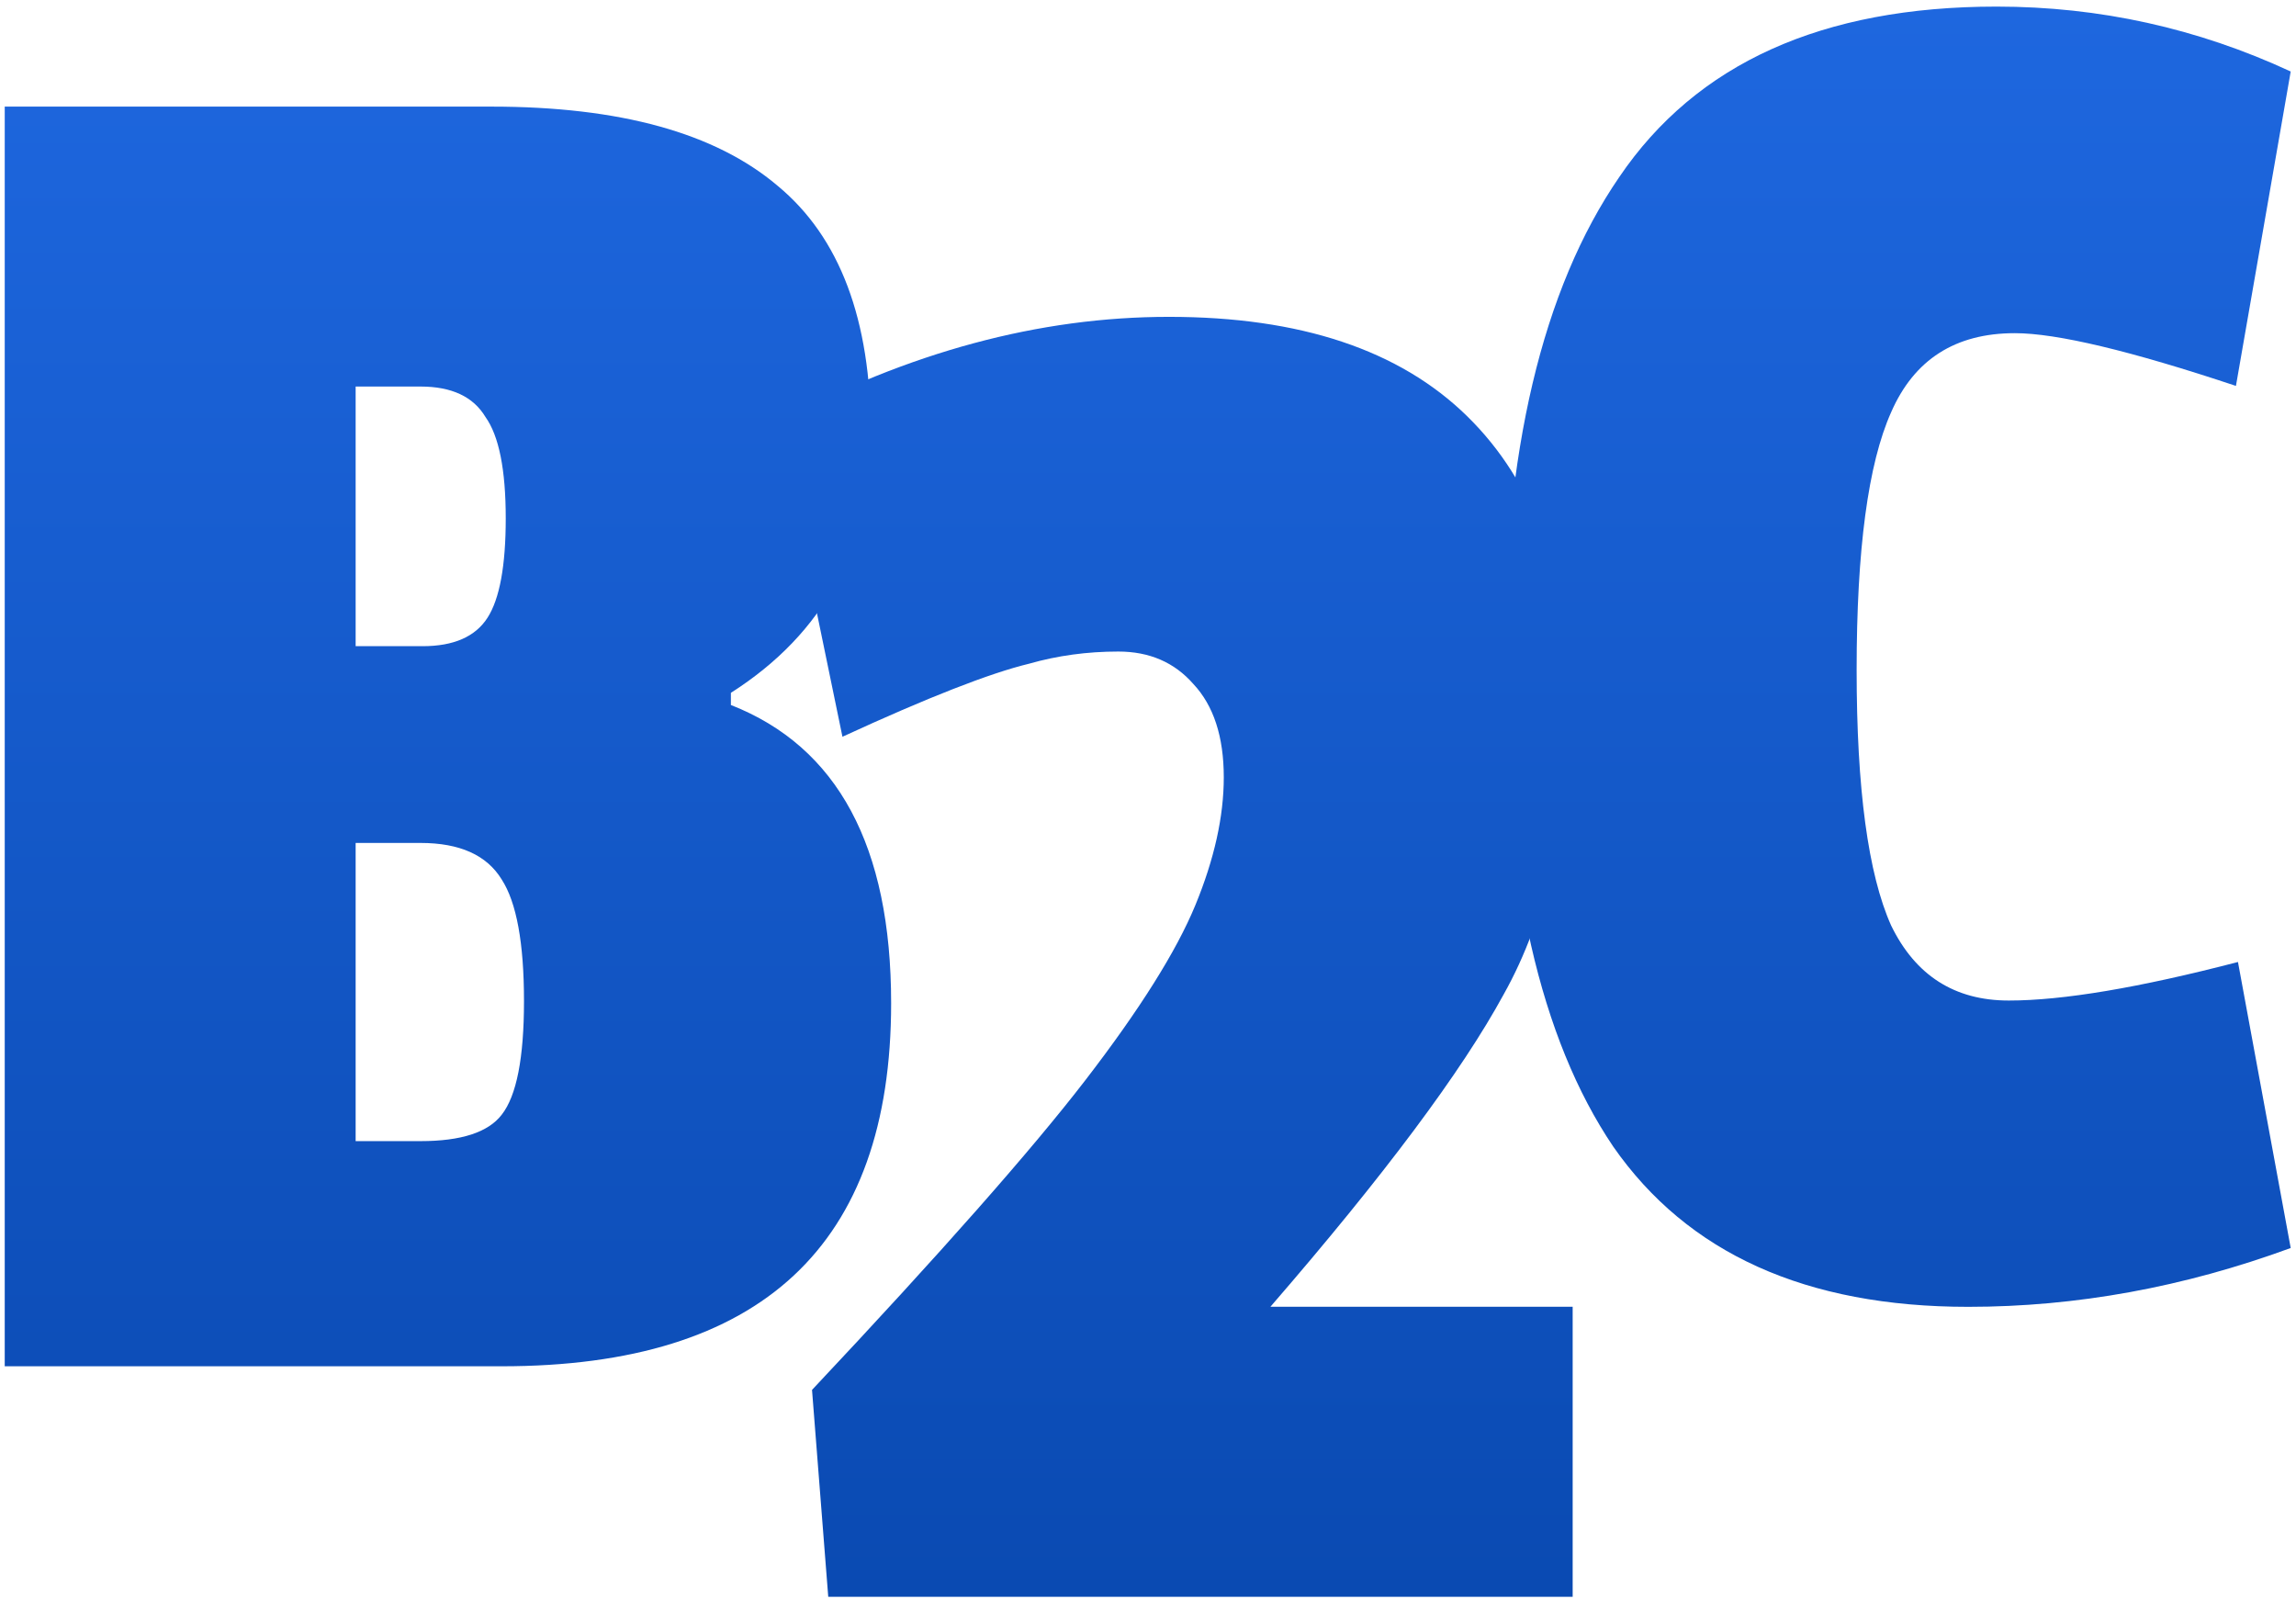 <svg width="326" height="227" viewBox="0 0 326 227" fill="none" xmlns="http://www.w3.org/2000/svg">
<path d="M126.528 142.433C126.528 176.801 108.096 193.985 71.232 193.985H0.672V15.137H69.792C88.032 15.137 101.568 18.881 110.4 26.369C119.232 33.665 123.648 45.377 123.648 61.505C123.648 77.633 117.024 89.921 103.776 98.369V100.097C118.944 106.049 126.528 120.161 126.528 142.433ZM59.712 162.017C65.472 162.017 69.312 160.769 71.232 158.273C73.344 155.585 74.4 150.209 74.4 142.145C74.4 133.889 73.344 128.129 71.232 124.865C69.12 121.409 65.28 119.681 59.712 119.681H50.496V162.017H59.712ZM60 91.745C64.416 91.745 67.488 90.401 69.216 87.713C70.944 85.025 71.808 80.321 71.808 73.601C71.808 66.689 70.848 61.889 68.928 59.201C67.2 56.321 64.128 54.881 59.712 54.881H50.496V91.745H60Z" fill="url(#paint0_linear)"/>
<path d="M110.4 59.962C129.024 49.978 147.552 44.986 165.984 44.986C184.608 44.986 198.72 49.69 208.32 59.098C217.92 68.506 222.72 81.85 222.72 99.13C222.72 116.218 219.648 130.234 213.504 141.178C207.552 152.122 196.512 166.906 180.384 185.53H223.296V226.714H117.6L115.296 197.338C133.536 177.946 146.496 163.258 154.176 153.274C161.856 143.29 167.04 135.034 169.728 128.506C172.416 121.978 173.76 115.93 173.76 110.362C173.76 104.602 172.32 100.186 169.44 97.114C166.752 94.042 163.2 92.506 158.784 92.506C154.368 92.506 150.144 93.082 146.112 94.234C140.544 95.578 131.712 99.034 119.616 104.602L110.4 59.962Z" fill="url(#paint1_linear)"/>
<path d="M263.616 95.112C263.616 112.008 265.248 124.104 268.512 131.4C271.968 138.504 277.536 142.056 285.216 142.056C292.896 142.056 303.744 140.232 317.76 136.584L325.248 177.192C310.08 182.76 294.816 185.544 279.456 185.544C256.416 185.544 239.616 177.96 229.056 162.792C218.688 147.432 213.504 124.68 213.504 94.536C213.504 64.2 218.976 41.064 229.92 25.128C240.864 9 258.72 0.936 283.488 0.936C298.08 0.936 312 4.008 325.248 10.152L317.472 54.791C302.496 49.8 292.032 47.304 286.08 47.304C277.632 47.304 271.776 51.048 268.512 58.536C265.248 65.832 263.616 78.024 263.616 95.112Z" fill="url(#paint2_linear)"/>
<defs>
<linearGradient id="paint0_linear" x1="162.96" y1="0.936" x2="162.96" y2="226.714" gradientUnits="userSpaceOnUse">
<stop stop-color="#1E67DF"/>
<stop offset="1" stop-color="#0A4AB2"/>
</linearGradient>
<linearGradient id="paint1_linear" x1="162.96" y1="0.936" x2="162.96" y2="226.714" gradientUnits="userSpaceOnUse">
<stop stop-color="#1E67DF"/>
<stop offset="1" stop-color="#0A4AB2"/>
</linearGradient>
<linearGradient id="paint2_linear" x1="162.96" y1="0.936" x2="162.96" y2="226.714" gradientUnits="userSpaceOnUse">
<stop stop-color="#1E67DF"/>
<stop offset="1" stop-color="#0A4AB2"/>
</linearGradient>
</defs>
</svg>
